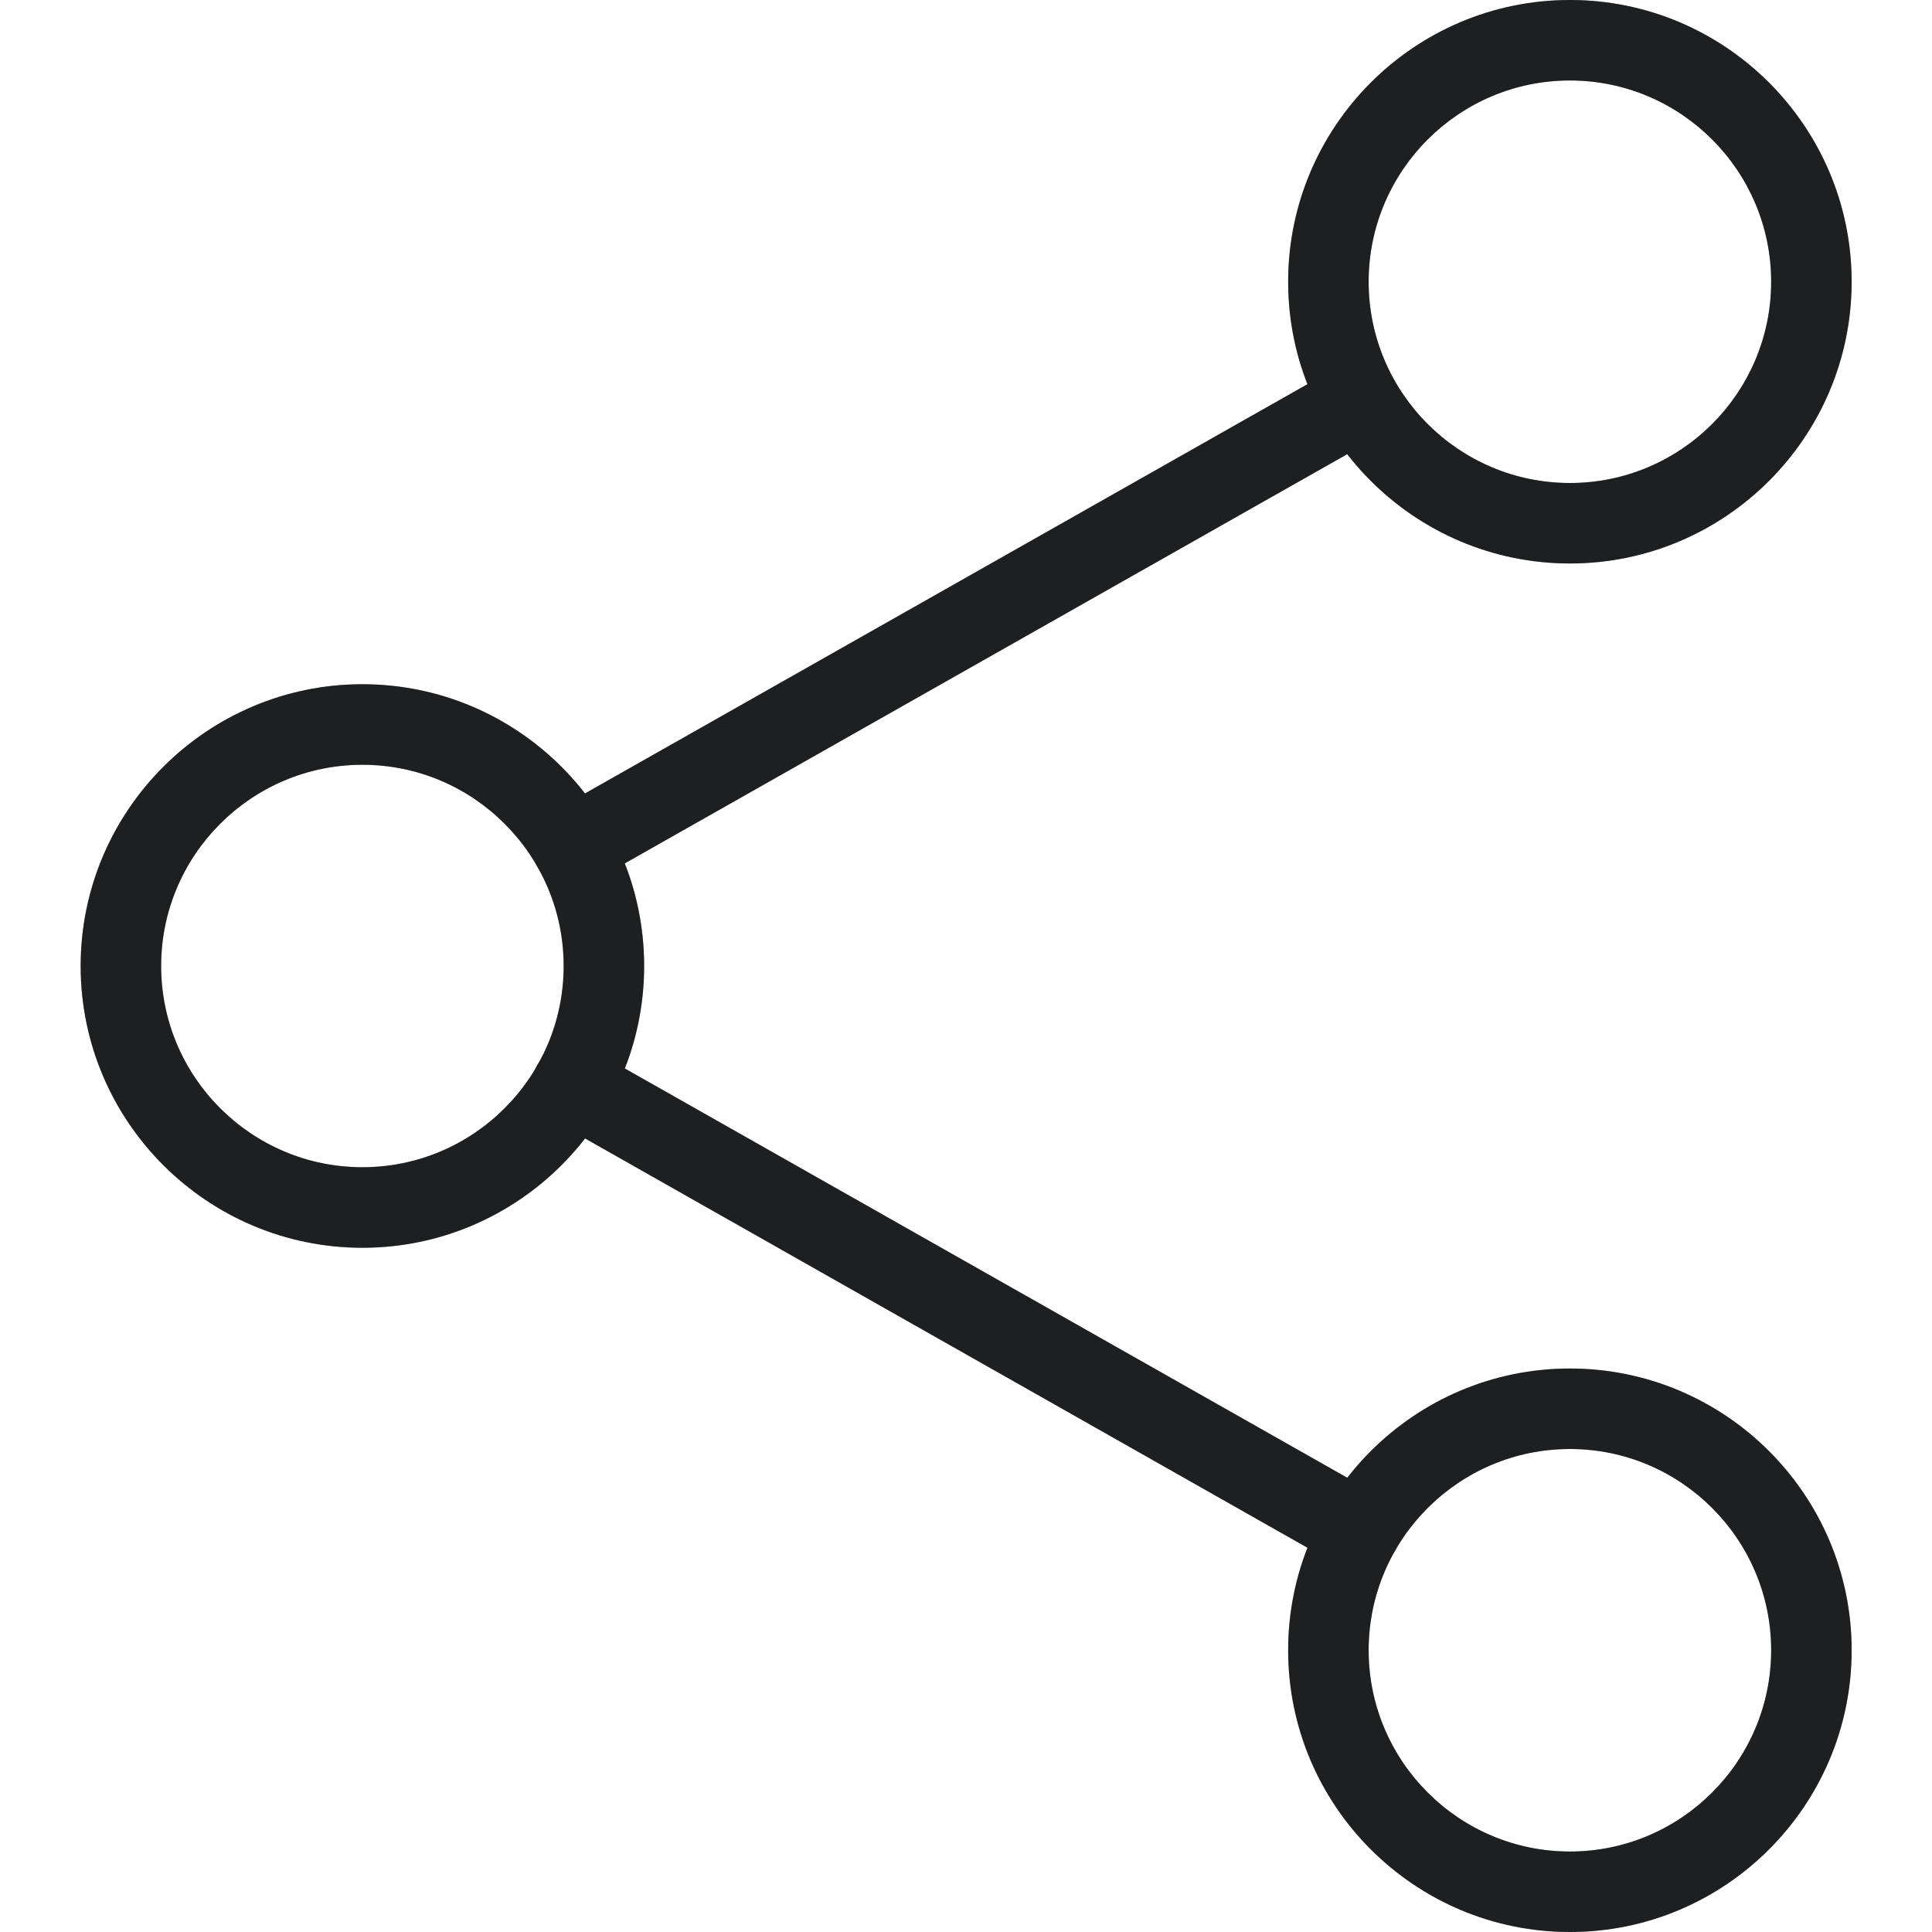 <svg width="32" height="32" viewBox="0 0 32 32" fill="none" xmlns="http://www.w3.org/2000/svg">
<path d="M26.003 9.333C23.429 9.333 21.336 7.24 21.336 4.667C21.336 2.093 23.429 0 26.003 0C28.576 0 30.669 2.093 30.669 4.667C30.669 7.24 28.576 9.333 26.003 9.333ZM26.003 1.333C24.164 1.333 22.669 2.829 22.669 4.667C22.669 6.504 24.164 8 26.003 8C27.841 8 29.336 6.504 29.336 4.667C29.336 2.829 27.841 1.333 26.003 1.333ZM26.003 32C23.429 32 21.336 29.907 21.336 27.333C21.336 24.76 23.429 22.667 26.003 22.667C28.576 22.667 30.669 24.76 30.669 27.333C30.669 29.907 28.576 32 26.003 32ZM26.003 24C24.164 24 22.669 25.496 22.669 27.333C22.669 29.171 24.164 30.667 26.003 30.667C27.841 30.667 29.336 29.171 29.336 27.333C29.336 25.496 27.841 24 26.003 24ZM6.003 20.667C3.429 20.667 1.336 18.573 1.336 16C1.336 13.427 3.429 11.333 6.003 11.333C8.576 11.333 10.669 13.427 10.669 16C10.669 18.573 8.576 20.667 6.003 20.667ZM6.003 12.667C4.164 12.667 2.669 14.163 2.669 16C2.669 17.837 4.164 19.333 6.003 19.333C7.841 19.333 9.336 17.837 9.336 16C9.336 14.163 7.841 12.667 6.003 12.667Z" fill="#2D3132"/>
<path d="M26.003 9.333C23.429 9.333 21.336 7.24 21.336 4.667C21.336 2.093 23.429 0 26.003 0C28.576 0 30.669 2.093 30.669 4.667C30.669 7.24 28.576 9.333 26.003 9.333ZM26.003 1.333C24.164 1.333 22.669 2.829 22.669 4.667C22.669 6.504 24.164 8 26.003 8C27.841 8 29.336 6.504 29.336 4.667C29.336 2.829 27.841 1.333 26.003 1.333ZM26.003 32C23.429 32 21.336 29.907 21.336 27.333C21.336 24.76 23.429 22.667 26.003 22.667C28.576 22.667 30.669 24.76 30.669 27.333C30.669 29.907 28.576 32 26.003 32ZM26.003 24C24.164 24 22.669 25.496 22.669 27.333C22.669 29.171 24.164 30.667 26.003 30.667C27.841 30.667 29.336 29.171 29.336 27.333C29.336 25.496 27.841 24 26.003 24ZM6.003 20.667C3.429 20.667 1.336 18.573 1.336 16C1.336 13.427 3.429 11.333 6.003 11.333C8.576 11.333 10.669 13.427 10.669 16C10.669 18.573 8.576 20.667 6.003 20.667ZM6.003 12.667C4.164 12.667 2.669 14.163 2.669 16C2.669 17.837 4.164 19.333 6.003 19.333C7.841 19.333 9.336 17.837 9.336 16C9.336 14.163 7.841 12.667 6.003 12.667Z" fill="black" fill-opacity="0.2"/>
<path d="M26.003 9.333C23.429 9.333 21.336 7.24 21.336 4.667C21.336 2.093 23.429 0 26.003 0C28.576 0 30.669 2.093 30.669 4.667C30.669 7.24 28.576 9.333 26.003 9.333ZM26.003 1.333C24.164 1.333 22.669 2.829 22.669 4.667C22.669 6.504 24.164 8 26.003 8C27.841 8 29.336 6.504 29.336 4.667C29.336 2.829 27.841 1.333 26.003 1.333ZM26.003 32C23.429 32 21.336 29.907 21.336 27.333C21.336 24.76 23.429 22.667 26.003 22.667C28.576 22.667 30.669 24.76 30.669 27.333C30.669 29.907 28.576 32 26.003 32ZM26.003 24C24.164 24 22.669 25.496 22.669 27.333C22.669 29.171 24.164 30.667 26.003 30.667C27.841 30.667 29.336 29.171 29.336 27.333C29.336 25.496 27.841 24 26.003 24ZM6.003 20.667C3.429 20.667 1.336 18.573 1.336 16C1.336 13.427 3.429 11.333 6.003 11.333C8.576 11.333 10.669 13.427 10.669 16C10.669 18.573 8.576 20.667 6.003 20.667ZM6.003 12.667C4.164 12.667 2.669 14.163 2.669 16C2.669 17.837 4.164 19.333 6.003 19.333C7.841 19.333 9.336 17.837 9.336 16C9.336 14.163 7.841 12.667 6.003 12.667Z" fill="black" fill-opacity="0.2"/>
<path d="M22.521 26.026C22.406 26.026 22.293 25.997 22.193 25.94L9.155 18.553C9.078 18.51 9.01 18.453 8.956 18.384C8.901 18.314 8.861 18.235 8.837 18.151C8.814 18.066 8.807 17.977 8.817 17.89C8.828 17.803 8.856 17.718 8.899 17.642C8.943 17.566 9.001 17.498 9.07 17.444C9.139 17.39 9.219 17.351 9.304 17.328C9.389 17.304 9.477 17.298 9.564 17.309C9.652 17.321 9.736 17.349 9.812 17.393L22.851 24.78C22.979 24.852 23.079 24.965 23.136 25.101C23.194 25.237 23.204 25.388 23.166 25.53C23.129 25.672 23.045 25.798 22.928 25.888C22.812 25.978 22.669 26.026 22.521 26.026ZM9.481 14.693C9.334 14.693 9.191 14.645 9.074 14.555C8.957 14.465 8.874 14.339 8.836 14.197C8.799 14.054 8.809 13.903 8.866 13.768C8.923 13.632 9.024 13.519 9.152 13.446L22.191 6.06C22.344 5.974 22.526 5.953 22.695 6C22.865 6.048 23.008 6.16 23.095 6.313C23.182 6.466 23.205 6.648 23.158 6.817C23.112 6.987 23 7.132 22.848 7.22L9.809 14.606C9.709 14.663 9.596 14.693 9.481 14.693Z" fill="#2D3132"/>
<path d="M22.521 26.026C22.406 26.026 22.293 25.997 22.193 25.94L9.155 18.553C9.078 18.51 9.01 18.453 8.956 18.384C8.901 18.314 8.861 18.235 8.837 18.151C8.814 18.066 8.807 17.977 8.817 17.89C8.828 17.803 8.856 17.718 8.899 17.642C8.943 17.566 9.001 17.498 9.07 17.444C9.139 17.39 9.219 17.351 9.304 17.328C9.389 17.304 9.477 17.298 9.564 17.309C9.652 17.321 9.736 17.349 9.812 17.393L22.851 24.78C22.979 24.852 23.079 24.965 23.136 25.101C23.194 25.237 23.204 25.388 23.166 25.53C23.129 25.672 23.045 25.798 22.928 25.888C22.812 25.978 22.669 26.026 22.521 26.026ZM9.481 14.693C9.334 14.693 9.191 14.645 9.074 14.555C8.957 14.465 8.874 14.339 8.836 14.197C8.799 14.054 8.809 13.903 8.866 13.768C8.923 13.632 9.024 13.519 9.152 13.446L22.191 6.06C22.344 5.974 22.526 5.953 22.695 6C22.865 6.048 23.008 6.16 23.095 6.313C23.182 6.466 23.205 6.648 23.158 6.817C23.112 6.987 23 7.132 22.848 7.22L9.809 14.606C9.709 14.663 9.596 14.693 9.481 14.693Z" fill="black" fill-opacity="0.2"/>
<path d="M22.521 26.026C22.406 26.026 22.293 25.997 22.193 25.94L9.155 18.553C9.078 18.51 9.01 18.453 8.956 18.384C8.901 18.314 8.861 18.235 8.837 18.151C8.814 18.066 8.807 17.977 8.817 17.89C8.828 17.803 8.856 17.718 8.899 17.642C8.943 17.566 9.001 17.498 9.07 17.444C9.139 17.39 9.219 17.351 9.304 17.328C9.389 17.304 9.477 17.298 9.564 17.309C9.652 17.321 9.736 17.349 9.812 17.393L22.851 24.78C22.979 24.852 23.079 24.965 23.136 25.101C23.194 25.237 23.204 25.388 23.166 25.53C23.129 25.672 23.045 25.798 22.928 25.888C22.812 25.978 22.669 26.026 22.521 26.026ZM9.481 14.693C9.334 14.693 9.191 14.645 9.074 14.555C8.957 14.465 8.874 14.339 8.836 14.197C8.799 14.054 8.809 13.903 8.866 13.768C8.923 13.632 9.024 13.519 9.152 13.446L22.191 6.06C22.344 5.974 22.526 5.953 22.695 6C22.865 6.048 23.008 6.16 23.095 6.313C23.182 6.466 23.205 6.648 23.158 6.817C23.112 6.987 23 7.132 22.848 7.22L9.809 14.606C9.709 14.663 9.596 14.693 9.481 14.693Z" fill="black" fill-opacity="0.2"/>
</svg>
